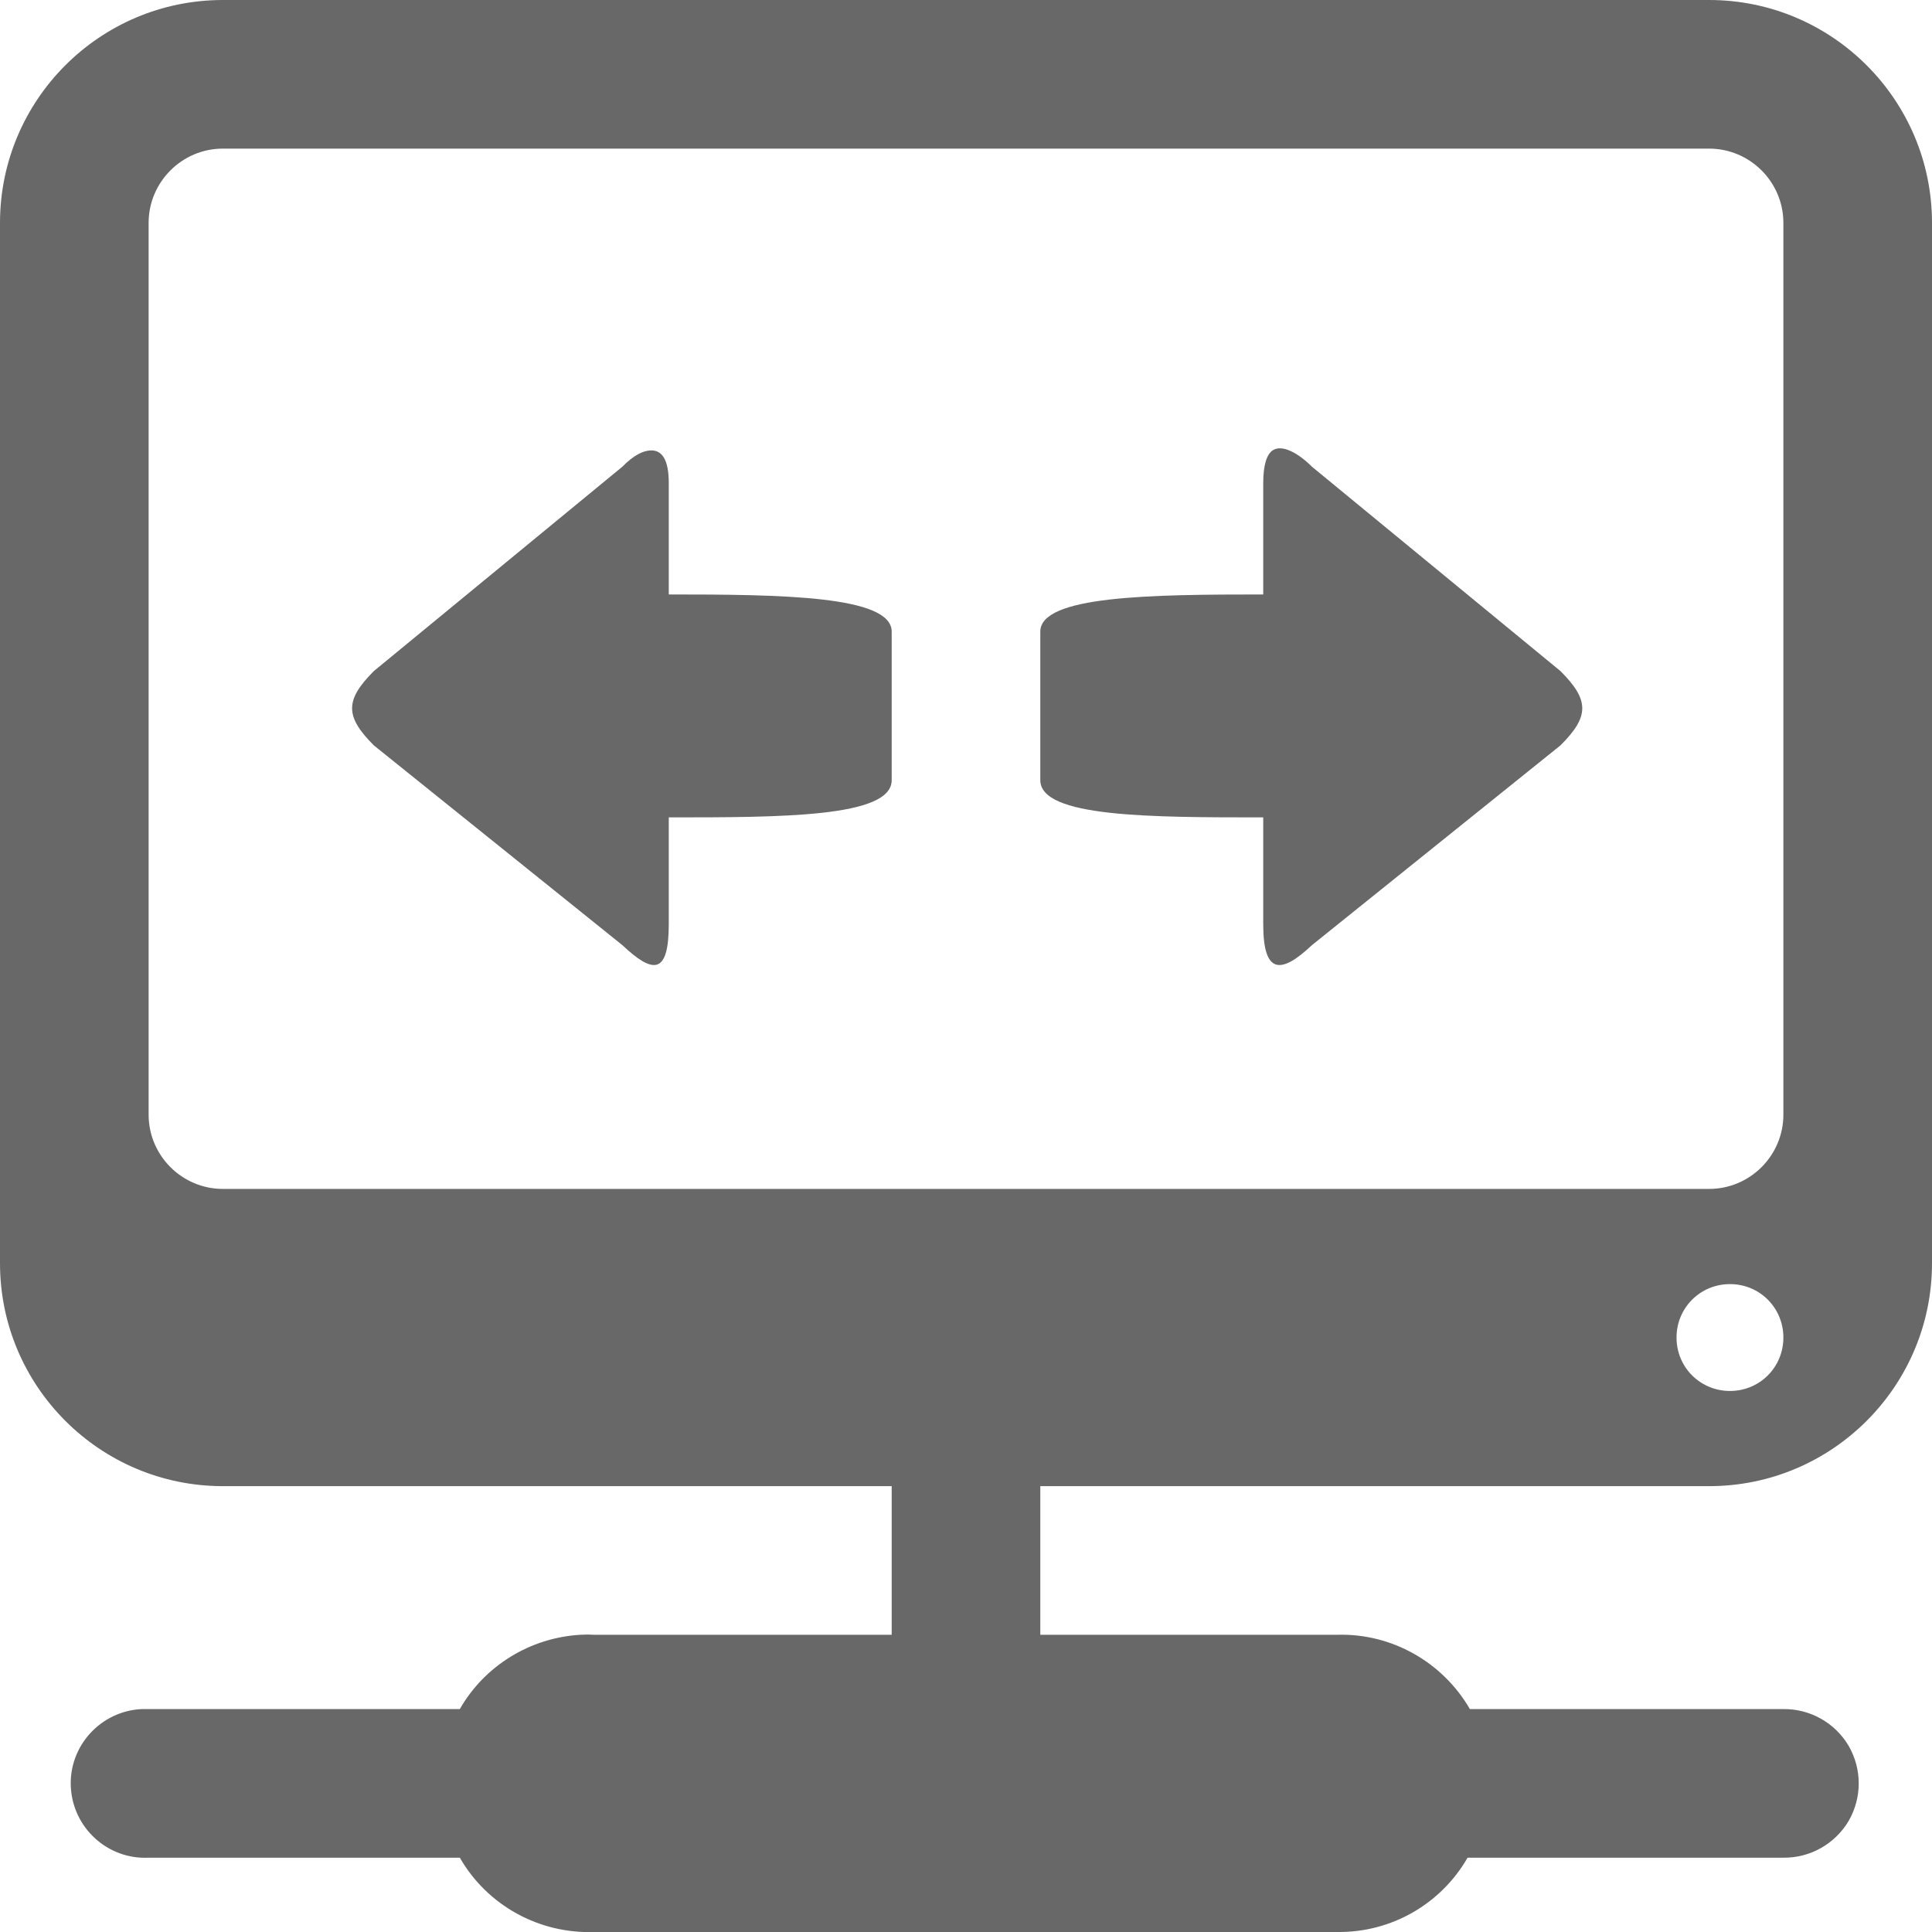 <svg xmlns="http://www.w3.org/2000/svg" xmlns:xlink="http://www.w3.org/1999/xlink" viewBox="0 0 26 26" fill="#686868">
  <path d="M3 0C1.344 0 0 1.344 0 3L0 17C0 18.656 1.344 20 3 20L12 20L12 22L8 22C7.938 21.996 7.875 21.996 7.812 22C7.137 22.039 6.523 22.414 6.188 23L2 23C1.969 23 1.938 23 1.906 23C1.355 23.027 0.926 23.496 0.953 24.047C0.98 24.598 1.449 25.027 2 25L6.188 25C6.559 25.645 7.258 26.027 8 26L18 26C18.723 26.008 19.391 25.625 19.75 25L24 25C24.359 25.004 24.695 24.816 24.879 24.504C25.059 24.191 25.059 23.809 24.879 23.496C24.695 23.184 24.359 22.996 24 23L19.781 23C19.414 22.367 18.73 21.98 18 22L14 22L14 20L23 20C24.656 20 26 18.656 26 17L26 3C26 1.344 24.656 0 23 0 Z M 3 2L23 2C23.551 2 24 2.449 24 3L24 15C24 15.551 23.551 16 23 16L3 16C2.449 16 2 15.551 2 15L2 3C2 2.449 2.449 2 3 2 Z M 8.781 6.062C8.656 6.055 8.516 6.137 8.375 6.281L5.031 9.031C4.641 9.422 4.641 9.641 5.031 10.031L8.375 12.719C8.785 13.105 9 13.125 9 12.438C9 11.75 9 11 9 11C10.516 11 12 11 12 10.5L12 8.5C12 8.016 10.516 8 9 8L9 6.5C9 6.18 8.906 6.07 8.781 6.062 Z M 17.125 6.062C17.047 6.117 17 6.258 17 6.5L17 8C15.484 8 14 8.016 14 8.5L14 10.5C14 11 15.484 11 17 11C17 11 17 11.75 17 12.438C17 13.125 17.246 13.105 17.656 12.719L21 10.031C21.391 9.641 21.391 9.422 21 9.031L17.656 6.281C17.477 6.102 17.254 5.973 17.125 6.062 Z M 23.281 17.281C23.684 17.281 24 17.602 24 18C24 18.398 23.684 18.719 23.281 18.719C22.883 18.719 22.562 18.402 22.562 18C22.562 17.598 22.883 17.281 23.281 17.281Z" fill="#686868" />
</svg>